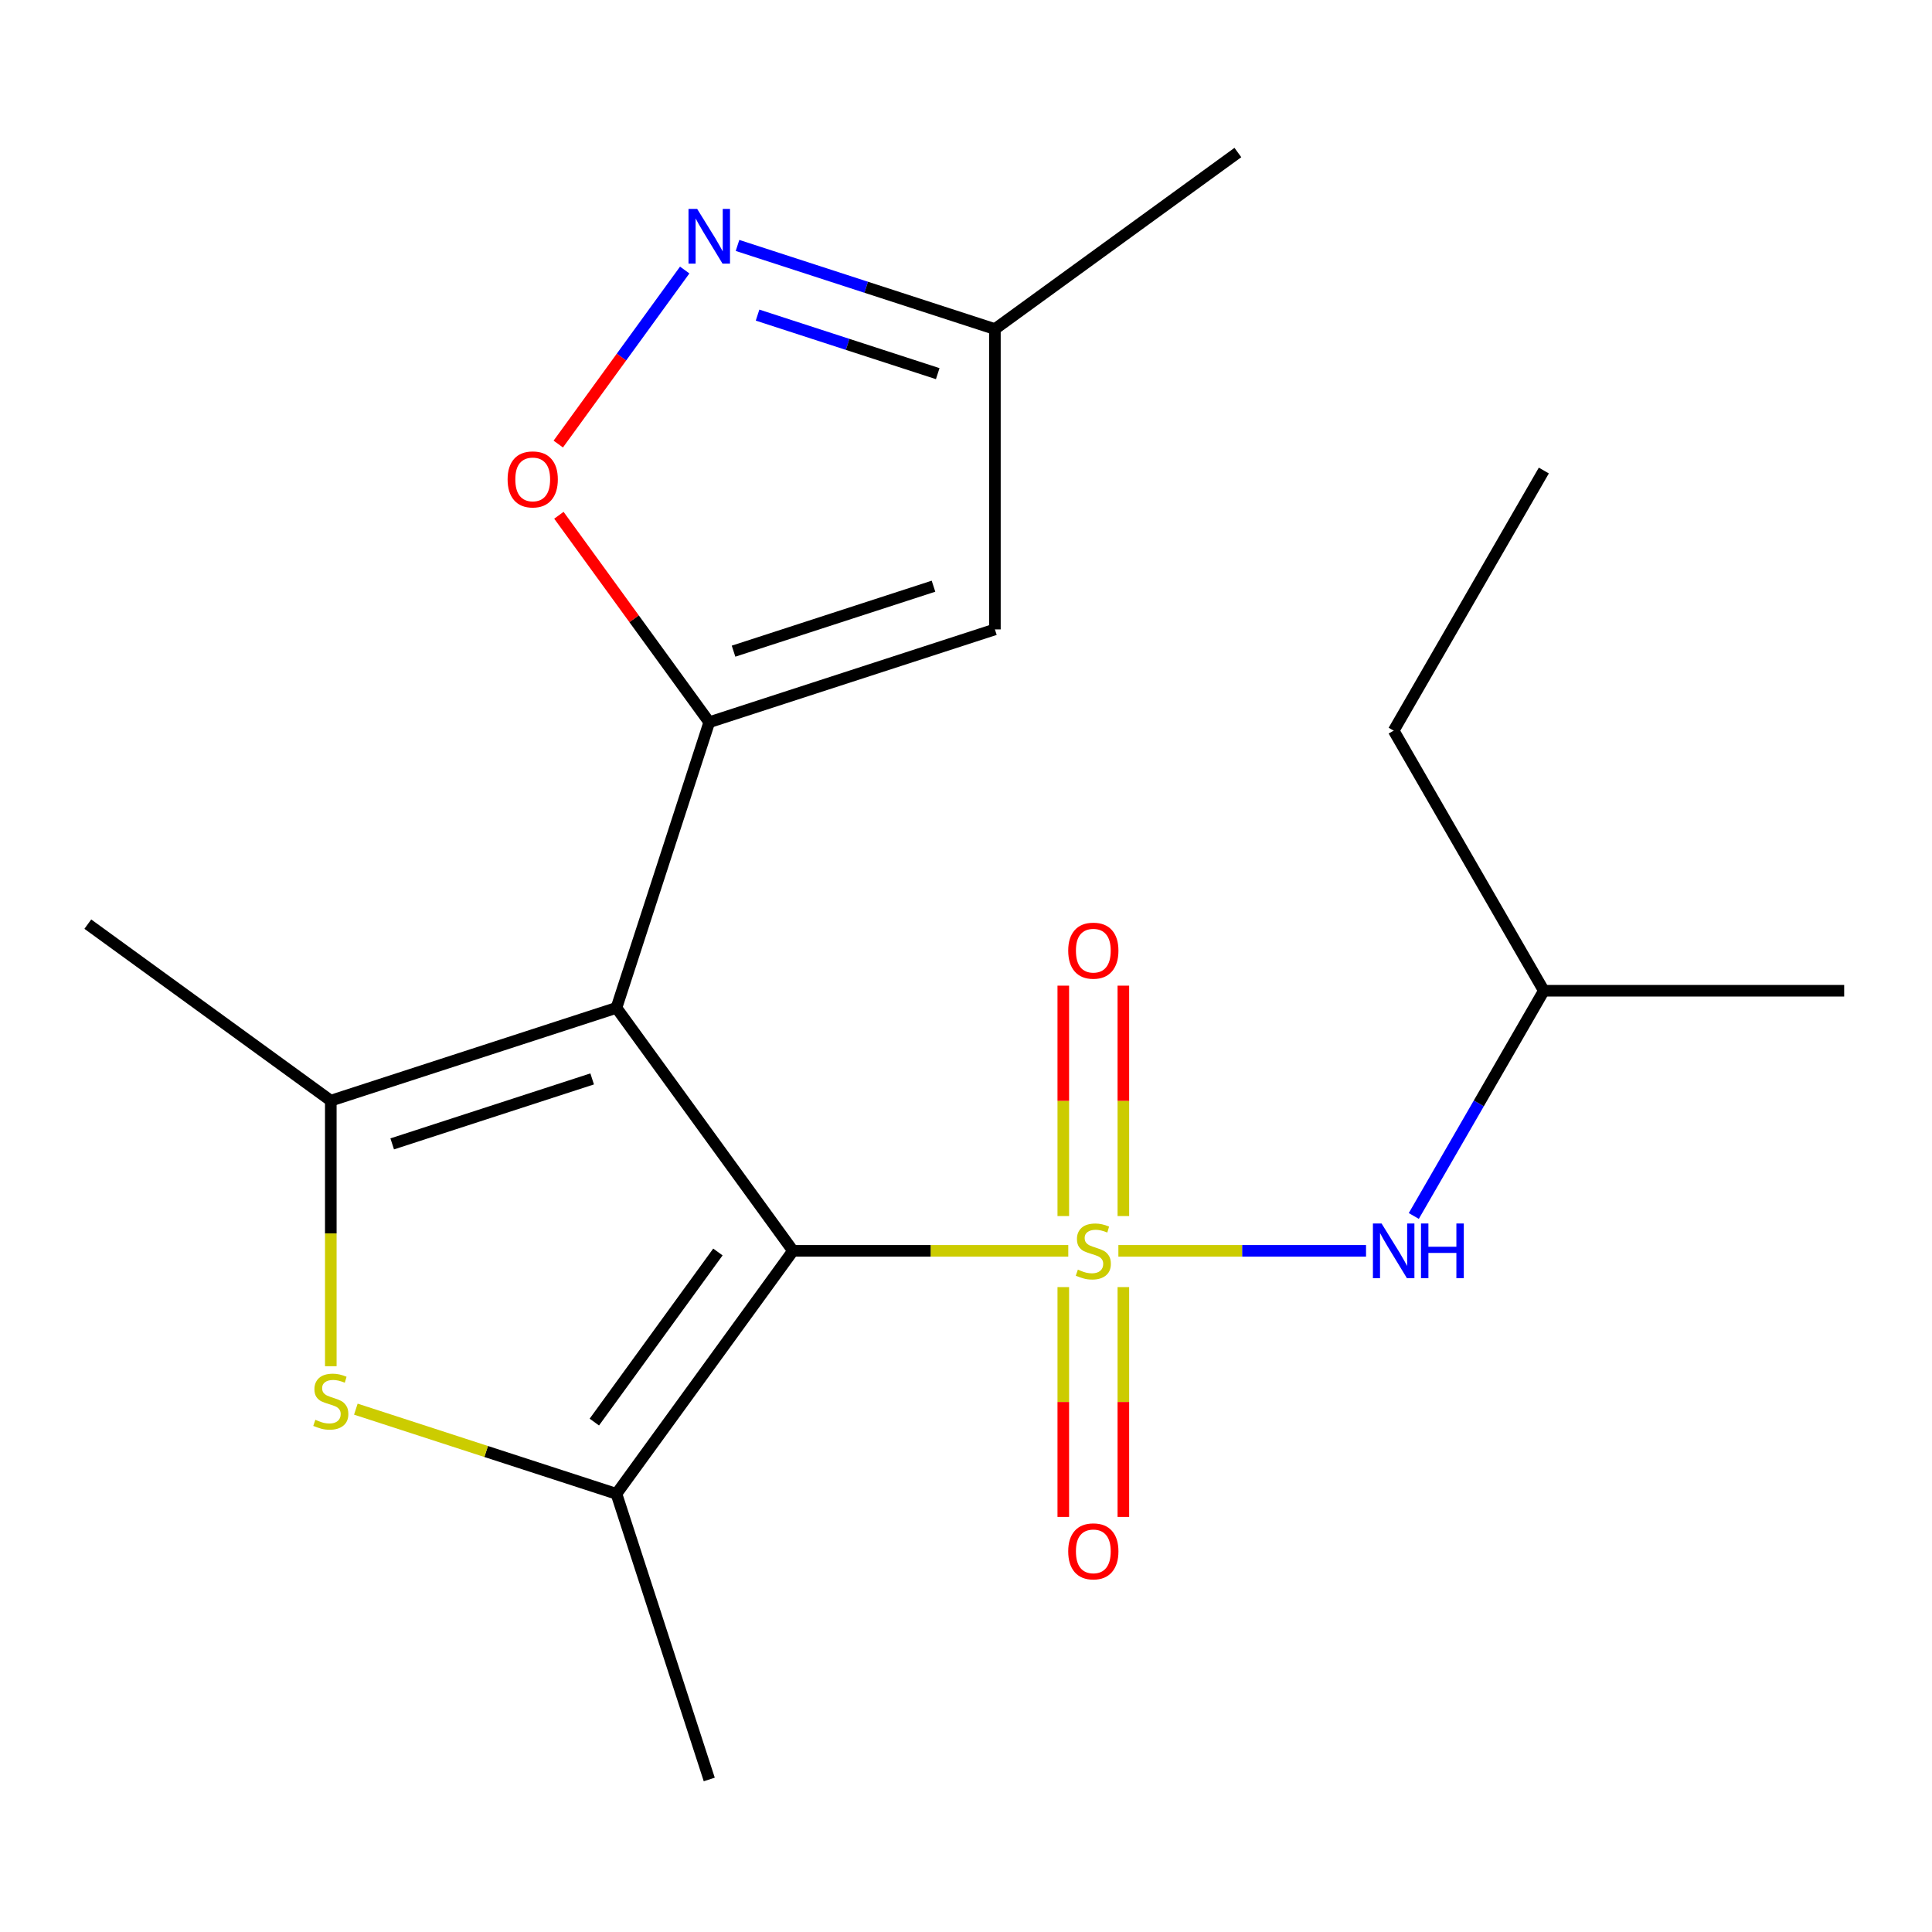 <?xml version='1.0' encoding='iso-8859-1'?>
<svg version='1.1' baseProfile='full'
              xmlns='http://www.w3.org/2000/svg'
                      xmlns:rdkit='http://www.rdkit.org/xml'
                      xmlns:xlink='http://www.w3.org/1999/xlink'
                  xml:space='preserve'
width='1000px' height='1000px' viewBox='0 0 1000 1000'>
<!-- END OF HEADER -->
<rect style='opacity:1.0;fill:#FFFFFF;stroke:none' width='1000' height='1000' x='0' y='0'> </rect>
<path class='bond-0' d='M 552.936,647.436 L 481.691,647.436' style='fill:none;fill-rule:evenodd;stroke:#CCCC00;stroke-width:6px;stroke-linecap:butt;stroke-linejoin:miter;stroke-opacity:1' />
<path class='bond-0' d='M 481.691,647.436 L 410.446,647.436' style='fill:none;fill-rule:evenodd;stroke:#000000;stroke-width:6px;stroke-linecap:butt;stroke-linejoin:miter;stroke-opacity:1' />
<path class='bond-9' d='M 578.869,647.436 L 642.963,647.436' style='fill:none;fill-rule:evenodd;stroke:#CCCC00;stroke-width:6px;stroke-linecap:butt;stroke-linejoin:miter;stroke-opacity:1' />
<path class='bond-9' d='M 642.963,647.436 L 707.058,647.436' style='fill:none;fill-rule:evenodd;stroke:#0000FF;stroke-width:6px;stroke-linecap:butt;stroke-linejoin:miter;stroke-opacity:1' />
<path class='bond-10' d='M 550.357,666.202 L 550.357,725.679' style='fill:none;fill-rule:evenodd;stroke:#CCCC00;stroke-width:6px;stroke-linecap:butt;stroke-linejoin:miter;stroke-opacity:1' />
<path class='bond-10' d='M 550.357,725.679 L 550.357,785.155' style='fill:none;fill-rule:evenodd;stroke:#FF0000;stroke-width:6px;stroke-linecap:butt;stroke-linejoin:miter;stroke-opacity:1' />
<path class='bond-10' d='M 581.449,666.202 L 581.449,725.679' style='fill:none;fill-rule:evenodd;stroke:#CCCC00;stroke-width:6px;stroke-linecap:butt;stroke-linejoin:miter;stroke-opacity:1' />
<path class='bond-10' d='M 581.449,725.679 L 581.449,785.155' style='fill:none;fill-rule:evenodd;stroke:#FF0000;stroke-width:6px;stroke-linecap:butt;stroke-linejoin:miter;stroke-opacity:1' />
<path class='bond-11' d='M 581.449,629.429 L 581.449,569.802' style='fill:none;fill-rule:evenodd;stroke:#CCCC00;stroke-width:6px;stroke-linecap:butt;stroke-linejoin:miter;stroke-opacity:1' />
<path class='bond-11' d='M 581.449,569.802 L 581.449,510.175' style='fill:none;fill-rule:evenodd;stroke:#FF0000;stroke-width:6px;stroke-linecap:butt;stroke-linejoin:miter;stroke-opacity:1' />
<path class='bond-11' d='M 550.357,629.429 L 550.357,569.802' style='fill:none;fill-rule:evenodd;stroke:#CCCC00;stroke-width:6px;stroke-linecap:butt;stroke-linejoin:miter;stroke-opacity:1' />
<path class='bond-11' d='M 550.357,569.802 L 550.357,510.175' style='fill:none;fill-rule:evenodd;stroke:#FF0000;stroke-width:6px;stroke-linecap:butt;stroke-linejoin:miter;stroke-opacity:1' />
<path class='bond-1' d='M 410.446,647.436 L 319.07,521.668' style='fill:none;fill-rule:evenodd;stroke:#000000;stroke-width:6px;stroke-linecap:butt;stroke-linejoin:miter;stroke-opacity:1' />
<path class='bond-3' d='M 410.446,647.436 L 319.07,773.203' style='fill:none;fill-rule:evenodd;stroke:#000000;stroke-width:6px;stroke-linecap:butt;stroke-linejoin:miter;stroke-opacity:1' />
<path class='bond-3' d='M 371.586,648.026 L 307.623,736.063' style='fill:none;fill-rule:evenodd;stroke:#000000;stroke-width:6px;stroke-linecap:butt;stroke-linejoin:miter;stroke-opacity:1' />
<path class='bond-2' d='M 319.07,521.668 L 367.109,373.82' style='fill:none;fill-rule:evenodd;stroke:#000000;stroke-width:6px;stroke-linecap:butt;stroke-linejoin:miter;stroke-opacity:1' />
<path class='bond-4' d='M 319.07,521.668 L 171.222,569.707' style='fill:none;fill-rule:evenodd;stroke:#000000;stroke-width:6px;stroke-linecap:butt;stroke-linejoin:miter;stroke-opacity:1' />
<path class='bond-4' d='M 306.501,558.444 L 203.007,592.071' style='fill:none;fill-rule:evenodd;stroke:#000000;stroke-width:6px;stroke-linecap:butt;stroke-linejoin:miter;stroke-opacity:1' />
<path class='bond-6' d='M 367.109,373.82 L 328.195,320.259' style='fill:none;fill-rule:evenodd;stroke:#000000;stroke-width:6px;stroke-linecap:butt;stroke-linejoin:miter;stroke-opacity:1' />
<path class='bond-6' d='M 328.195,320.259 L 289.281,266.699' style='fill:none;fill-rule:evenodd;stroke:#FF0000;stroke-width:6px;stroke-linecap:butt;stroke-linejoin:miter;stroke-opacity:1' />
<path class='bond-7' d='M 367.109,373.82 L 514.958,325.781' style='fill:none;fill-rule:evenodd;stroke:#000000;stroke-width:6px;stroke-linecap:butt;stroke-linejoin:miter;stroke-opacity:1' />
<path class='bond-7' d='M 379.679,337.044 L 483.173,303.417' style='fill:none;fill-rule:evenodd;stroke:#000000;stroke-width:6px;stroke-linecap:butt;stroke-linejoin:miter;stroke-opacity:1' />
<path class='bond-5' d='M 319.07,773.203 L 251.629,751.29' style='fill:none;fill-rule:evenodd;stroke:#000000;stroke-width:6px;stroke-linecap:butt;stroke-linejoin:miter;stroke-opacity:1' />
<path class='bond-5' d='M 251.629,751.29 L 184.188,729.377' style='fill:none;fill-rule:evenodd;stroke:#CCCC00;stroke-width:6px;stroke-linecap:butt;stroke-linejoin:miter;stroke-opacity:1' />
<path class='bond-13' d='M 319.07,773.203 L 367.109,921.051' style='fill:none;fill-rule:evenodd;stroke:#000000;stroke-width:6px;stroke-linecap:butt;stroke-linejoin:miter;stroke-opacity:1' />
<path class='bond-14' d='M 171.222,569.707 L 45.455,478.332' style='fill:none;fill-rule:evenodd;stroke:#000000;stroke-width:6px;stroke-linecap:butt;stroke-linejoin:miter;stroke-opacity:1' />
<path class='bond-20' d='M 171.222,569.707 L 171.222,638.432' style='fill:none;fill-rule:evenodd;stroke:#000000;stroke-width:6px;stroke-linecap:butt;stroke-linejoin:miter;stroke-opacity:1' />
<path class='bond-20' d='M 171.222,638.432 L 171.222,707.158' style='fill:none;fill-rule:evenodd;stroke:#CCCC00;stroke-width:6px;stroke-linecap:butt;stroke-linejoin:miter;stroke-opacity:1' />
<path class='bond-8' d='M 288.962,229.846 L 321.684,184.807' style='fill:none;fill-rule:evenodd;stroke:#FF0000;stroke-width:6px;stroke-linecap:butt;stroke-linejoin:miter;stroke-opacity:1' />
<path class='bond-8' d='M 321.684,184.807 L 354.407,139.769' style='fill:none;fill-rule:evenodd;stroke:#0000FF;stroke-width:6px;stroke-linecap:butt;stroke-linejoin:miter;stroke-opacity:1' />
<path class='bond-12' d='M 514.958,325.781 L 514.958,170.324' style='fill:none;fill-rule:evenodd;stroke:#000000;stroke-width:6px;stroke-linecap:butt;stroke-linejoin:miter;stroke-opacity:1' />
<path class='bond-21' d='M 381.736,127.037 L 448.347,148.681' style='fill:none;fill-rule:evenodd;stroke:#0000FF;stroke-width:6px;stroke-linecap:butt;stroke-linejoin:miter;stroke-opacity:1' />
<path class='bond-21' d='M 448.347,148.681 L 514.958,170.324' style='fill:none;fill-rule:evenodd;stroke:#000000;stroke-width:6px;stroke-linecap:butt;stroke-linejoin:miter;stroke-opacity:1' />
<path class='bond-21' d='M 392.111,163.1 L 438.739,178.25' style='fill:none;fill-rule:evenodd;stroke:#0000FF;stroke-width:6px;stroke-linecap:butt;stroke-linejoin:miter;stroke-opacity:1' />
<path class='bond-21' d='M 438.739,178.25 L 485.367,193.401' style='fill:none;fill-rule:evenodd;stroke:#000000;stroke-width:6px;stroke-linecap:butt;stroke-linejoin:miter;stroke-opacity:1' />
<path class='bond-15' d='M 731.779,629.389 L 765.434,571.098' style='fill:none;fill-rule:evenodd;stroke:#0000FF;stroke-width:6px;stroke-linecap:butt;stroke-linejoin:miter;stroke-opacity:1' />
<path class='bond-15' d='M 765.434,571.098 L 799.088,512.806' style='fill:none;fill-rule:evenodd;stroke:#000000;stroke-width:6px;stroke-linecap:butt;stroke-linejoin:miter;stroke-opacity:1' />
<path class='bond-16' d='M 514.958,170.324 L 640.725,78.948' style='fill:none;fill-rule:evenodd;stroke:#000000;stroke-width:6px;stroke-linecap:butt;stroke-linejoin:miter;stroke-opacity:1' />
<path class='bond-17' d='M 799.088,512.806 L 721.36,378.176' style='fill:none;fill-rule:evenodd;stroke:#000000;stroke-width:6px;stroke-linecap:butt;stroke-linejoin:miter;stroke-opacity:1' />
<path class='bond-18' d='M 799.088,512.806 L 954.545,512.806' style='fill:none;fill-rule:evenodd;stroke:#000000;stroke-width:6px;stroke-linecap:butt;stroke-linejoin:miter;stroke-opacity:1' />
<path class='bond-19' d='M 721.36,378.176 L 799.088,243.546' style='fill:none;fill-rule:evenodd;stroke:#000000;stroke-width:6px;stroke-linecap:butt;stroke-linejoin:miter;stroke-opacity:1' />
<path  class='atom-0' d='M 557.903 657.156
Q 558.223 657.276, 559.543 657.836
Q 560.863 658.396, 562.303 658.756
Q 563.783 659.076, 565.223 659.076
Q 567.903 659.076, 569.463 657.796
Q 571.023 656.476, 571.023 654.196
Q 571.023 652.636, 570.223 651.676
Q 569.463 650.716, 568.263 650.196
Q 567.063 649.676, 565.063 649.076
Q 562.543 648.316, 561.023 647.596
Q 559.543 646.876, 558.463 645.356
Q 557.423 643.836, 557.423 641.276
Q 557.423 637.716, 559.823 635.516
Q 562.263 633.316, 567.063 633.316
Q 570.343 633.316, 574.063 634.876
L 573.143 637.956
Q 569.743 636.556, 567.183 636.556
Q 564.423 636.556, 562.903 637.716
Q 561.383 638.836, 561.423 640.796
Q 561.423 642.316, 562.183 643.236
Q 562.983 644.156, 564.103 644.676
Q 565.263 645.196, 567.183 645.796
Q 569.743 646.596, 571.263 647.396
Q 572.783 648.196, 573.863 649.836
Q 574.983 651.436, 574.983 654.196
Q 574.983 658.116, 572.343 660.236
Q 569.743 662.316, 565.383 662.316
Q 562.863 662.316, 560.943 661.756
Q 559.063 661.236, 556.823 660.316
L 557.903 657.156
' fill='#CCCC00'/>
<path  class='atom-6' d='M 163.222 734.884
Q 163.542 735.004, 164.862 735.564
Q 166.182 736.124, 167.622 736.484
Q 169.102 736.804, 170.542 736.804
Q 173.222 736.804, 174.782 735.524
Q 176.342 734.204, 176.342 731.924
Q 176.342 730.364, 175.542 729.404
Q 174.782 728.444, 173.582 727.924
Q 172.382 727.404, 170.382 726.804
Q 167.862 726.044, 166.342 725.324
Q 164.862 724.604, 163.782 723.084
Q 162.742 721.564, 162.742 719.004
Q 162.742 715.444, 165.142 713.244
Q 167.582 711.044, 172.382 711.044
Q 175.662 711.044, 179.382 712.604
L 178.462 715.684
Q 175.062 714.284, 172.502 714.284
Q 169.742 714.284, 168.222 715.444
Q 166.702 716.564, 166.742 718.524
Q 166.742 720.044, 167.502 720.964
Q 168.302 721.884, 169.422 722.404
Q 170.582 722.924, 172.502 723.524
Q 175.062 724.324, 176.582 725.124
Q 178.102 725.924, 179.182 727.564
Q 180.302 729.164, 180.302 731.924
Q 180.302 735.844, 177.662 737.964
Q 175.062 740.044, 170.702 740.044
Q 168.182 740.044, 166.262 739.484
Q 164.382 738.964, 162.142 738.044
L 163.222 734.884
' fill='#CCCC00'/>
<path  class='atom-7' d='M 262.734 248.132
Q 262.734 241.332, 266.094 237.532
Q 269.454 233.732, 275.734 233.732
Q 282.014 233.732, 285.374 237.532
Q 288.734 241.332, 288.734 248.132
Q 288.734 255.012, 285.334 258.932
Q 281.934 262.812, 275.734 262.812
Q 269.494 262.812, 266.094 258.932
Q 262.734 255.052, 262.734 248.132
M 275.734 259.612
Q 280.054 259.612, 282.374 256.732
Q 284.734 253.812, 284.734 248.132
Q 284.734 242.572, 282.374 239.772
Q 280.054 236.932, 275.734 236.932
Q 271.414 236.932, 269.054 239.732
Q 266.734 242.532, 266.734 248.132
Q 266.734 253.852, 269.054 256.732
Q 271.414 259.612, 275.734 259.612
' fill='#FF0000'/>
<path  class='atom-9' d='M 360.849 108.125
L 370.129 123.125
Q 371.049 124.605, 372.529 127.285
Q 374.009 129.965, 374.089 130.125
L 374.089 108.125
L 377.849 108.125
L 377.849 136.445
L 373.969 136.445
L 364.009 120.045
Q 362.849 118.125, 361.609 115.925
Q 360.409 113.725, 360.049 113.045
L 360.049 136.445
L 356.369 136.445
L 356.369 108.125
L 360.849 108.125
' fill='#0000FF'/>
<path  class='atom-10' d='M 715.1 633.276
L 724.38 648.276
Q 725.3 649.756, 726.78 652.436
Q 728.26 655.116, 728.34 655.276
L 728.34 633.276
L 732.1 633.276
L 732.1 661.596
L 728.22 661.596
L 718.26 645.196
Q 717.1 643.276, 715.86 641.076
Q 714.66 638.876, 714.3 638.196
L 714.3 661.596
L 710.62 661.596
L 710.62 633.276
L 715.1 633.276
' fill='#0000FF'/>
<path  class='atom-10' d='M 735.5 633.276
L 739.34 633.276
L 739.34 645.316
L 753.82 645.316
L 753.82 633.276
L 757.66 633.276
L 757.66 661.596
L 753.82 661.596
L 753.82 648.516
L 739.34 648.516
L 739.34 661.596
L 735.5 661.596
L 735.5 633.276
' fill='#0000FF'/>
<path  class='atom-11' d='M 552.903 802.973
Q 552.903 796.173, 556.263 792.373
Q 559.623 788.573, 565.903 788.573
Q 572.183 788.573, 575.543 792.373
Q 578.903 796.173, 578.903 802.973
Q 578.903 809.853, 575.503 813.773
Q 572.103 817.653, 565.903 817.653
Q 559.663 817.653, 556.263 813.773
Q 552.903 809.893, 552.903 802.973
M 565.903 814.453
Q 570.223 814.453, 572.543 811.573
Q 574.903 808.653, 574.903 802.973
Q 574.903 797.413, 572.543 794.613
Q 570.223 791.773, 565.903 791.773
Q 561.583 791.773, 559.223 794.573
Q 556.903 797.373, 556.903 802.973
Q 556.903 808.693, 559.223 811.573
Q 561.583 814.453, 565.903 814.453
' fill='#FF0000'/>
<path  class='atom-12' d='M 552.903 492.059
Q 552.903 485.259, 556.263 481.459
Q 559.623 477.659, 565.903 477.659
Q 572.183 477.659, 575.543 481.459
Q 578.903 485.259, 578.903 492.059
Q 578.903 498.939, 575.503 502.859
Q 572.103 506.739, 565.903 506.739
Q 559.663 506.739, 556.263 502.859
Q 552.903 498.979, 552.903 492.059
M 565.903 503.539
Q 570.223 503.539, 572.543 500.659
Q 574.903 497.739, 574.903 492.059
Q 574.903 486.499, 572.543 483.699
Q 570.223 480.859, 565.903 480.859
Q 561.583 480.859, 559.223 483.659
Q 556.903 486.459, 556.903 492.059
Q 556.903 497.779, 559.223 500.659
Q 561.583 503.539, 565.903 503.539
' fill='#FF0000'/>
</svg>
